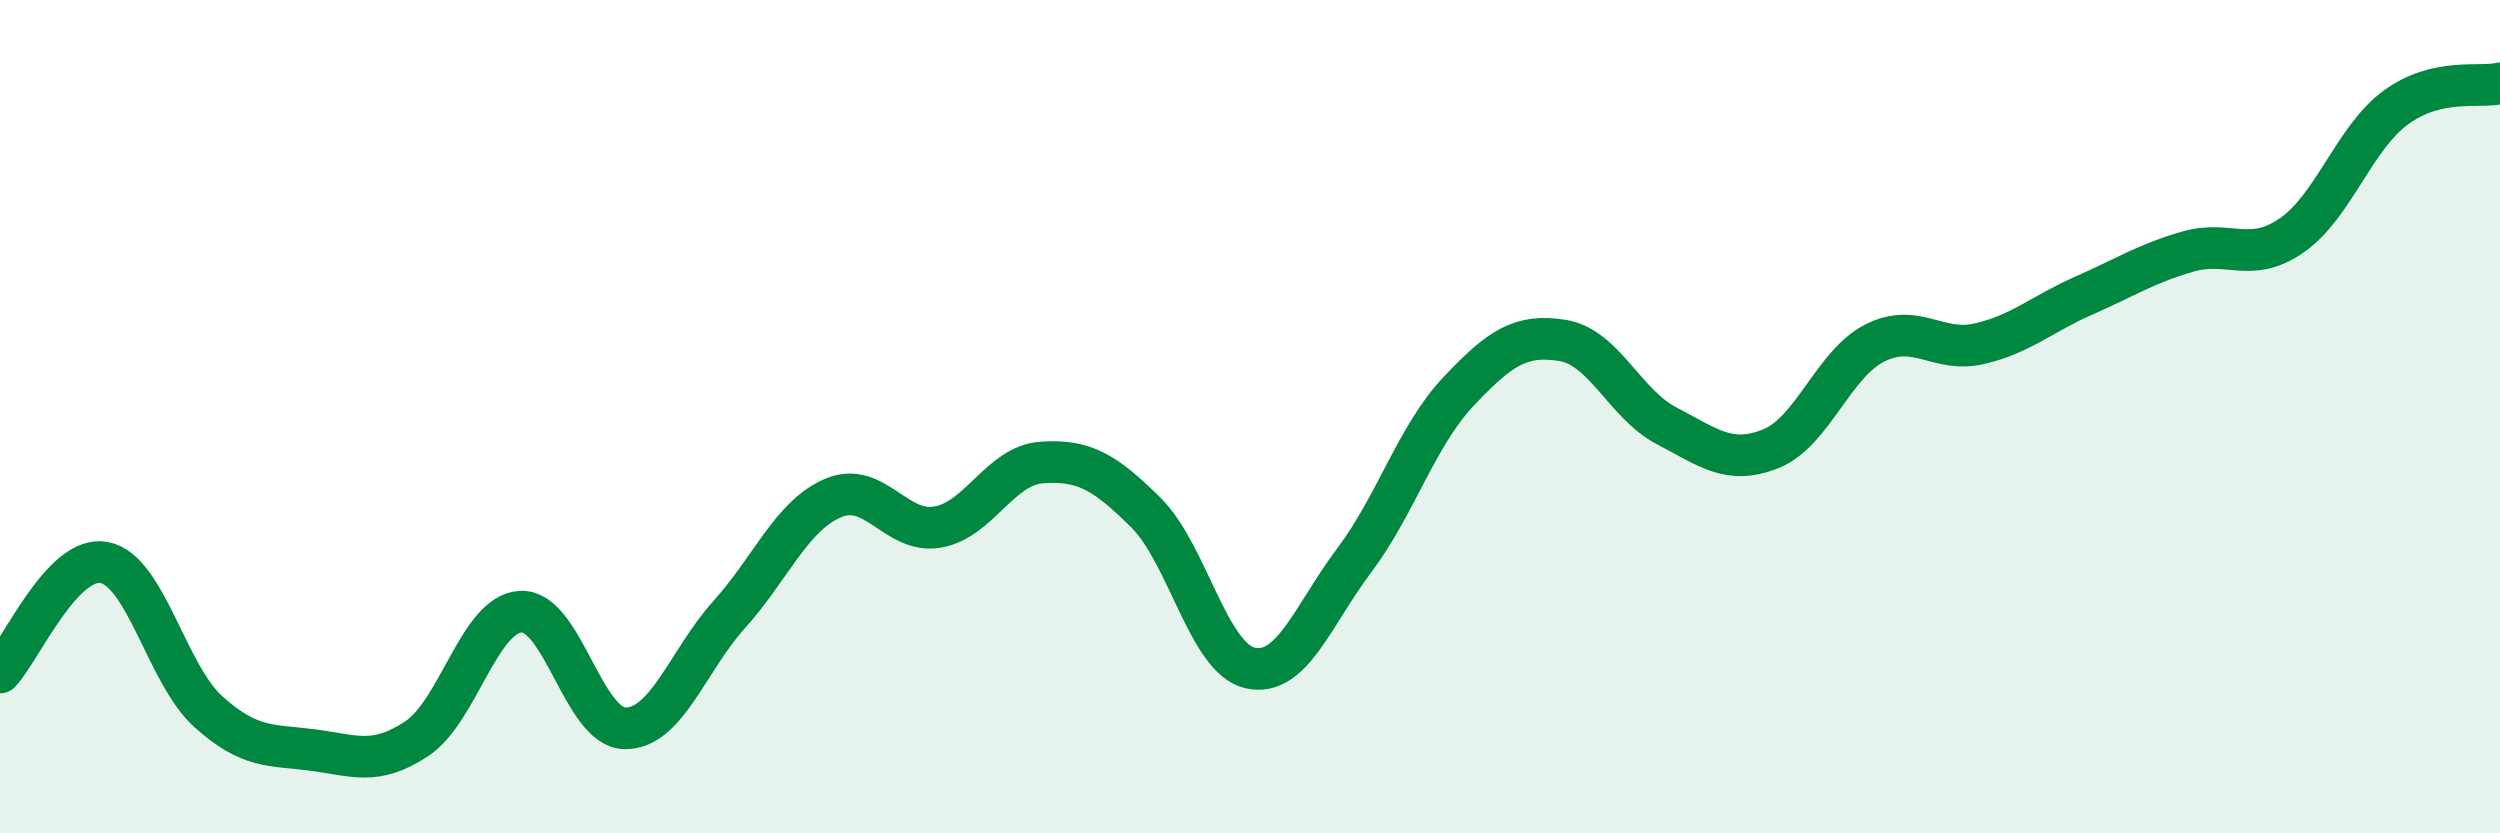 
    <svg width="60" height="20" viewBox="0 0 60 20" xmlns="http://www.w3.org/2000/svg">
      <path
        d="M 0,16.14 C 0.5,15.61 1.5,13.31 2.5,13.5 C 3.5,13.69 4,16.18 5,17.08 C 6,17.98 6.5,17.87 7.5,18 C 8.5,18.13 9,18.39 10,17.73 C 11,17.07 11.5,14.73 12.5,14.68 C 13.5,14.63 14,17.47 15,17.48 C 16,17.49 16.5,15.86 17.5,14.75 C 18.5,13.64 19,12.37 20,11.95 C 21,11.53 21.5,12.82 22.5,12.65 C 23.5,12.48 24,11.17 25,11.1 C 26,11.03 26.5,11.31 27.5,12.3 C 28.5,13.29 29,15.8 30,16.03 C 31,16.26 31.5,14.78 32.5,13.45 C 33.5,12.12 34,10.46 35,9.4 C 36,8.34 36.5,8.01 37.5,8.17 C 38.5,8.33 39,9.7 40,10.22 C 41,10.74 41.5,11.17 42.5,10.77 C 43.5,10.37 44,8.73 45,8.23 C 46,7.73 46.5,8.48 47.5,8.25 C 48.5,8.02 49,7.54 50,7.1 C 51,6.66 51.5,6.33 52.5,6.04 C 53.5,5.75 54,6.34 55,5.65 C 56,4.96 56.5,3.31 57.5,2.58 C 58.5,1.85 59.5,2.12 60,2L60 20L0 20Z"
        fill="#008740"
        opacity="0.1"
        stroke-linecap="round"
        stroke-linejoin="round"
      />
      <path
        d="M 0,16.14 C 0.5,15.61 1.5,13.31 2.5,13.5 C 3.5,13.69 4,16.18 5,17.08 C 6,17.98 6.5,17.87 7.5,18 C 8.5,18.13 9,18.39 10,17.73 C 11,17.07 11.5,14.73 12.5,14.68 C 13.5,14.63 14,17.47 15,17.48 C 16,17.49 16.5,15.86 17.5,14.75 C 18.5,13.64 19,12.37 20,11.95 C 21,11.53 21.5,12.82 22.5,12.65 C 23.5,12.48 24,11.17 25,11.1 C 26,11.03 26.5,11.31 27.5,12.3 C 28.5,13.29 29,15.8 30,16.03 C 31,16.26 31.5,14.78 32.5,13.45 C 33.5,12.12 34,10.46 35,9.4 C 36,8.34 36.5,8.01 37.5,8.17 C 38.5,8.33 39,9.7 40,10.22 C 41,10.74 41.5,11.17 42.5,10.77 C 43.5,10.37 44,8.73 45,8.23 C 46,7.73 46.5,8.48 47.5,8.25 C 48.5,8.02 49,7.54 50,7.1 C 51,6.66 51.5,6.33 52.5,6.04 C 53.5,5.75 54,6.34 55,5.65 C 56,4.96 56.5,3.31 57.5,2.58 C 58.5,1.85 59.5,2.12 60,2"
        stroke="#008740"
        stroke-width="1"
        fill="none"
        stroke-linecap="round"
        stroke-linejoin="round"
      />
    </svg>
  